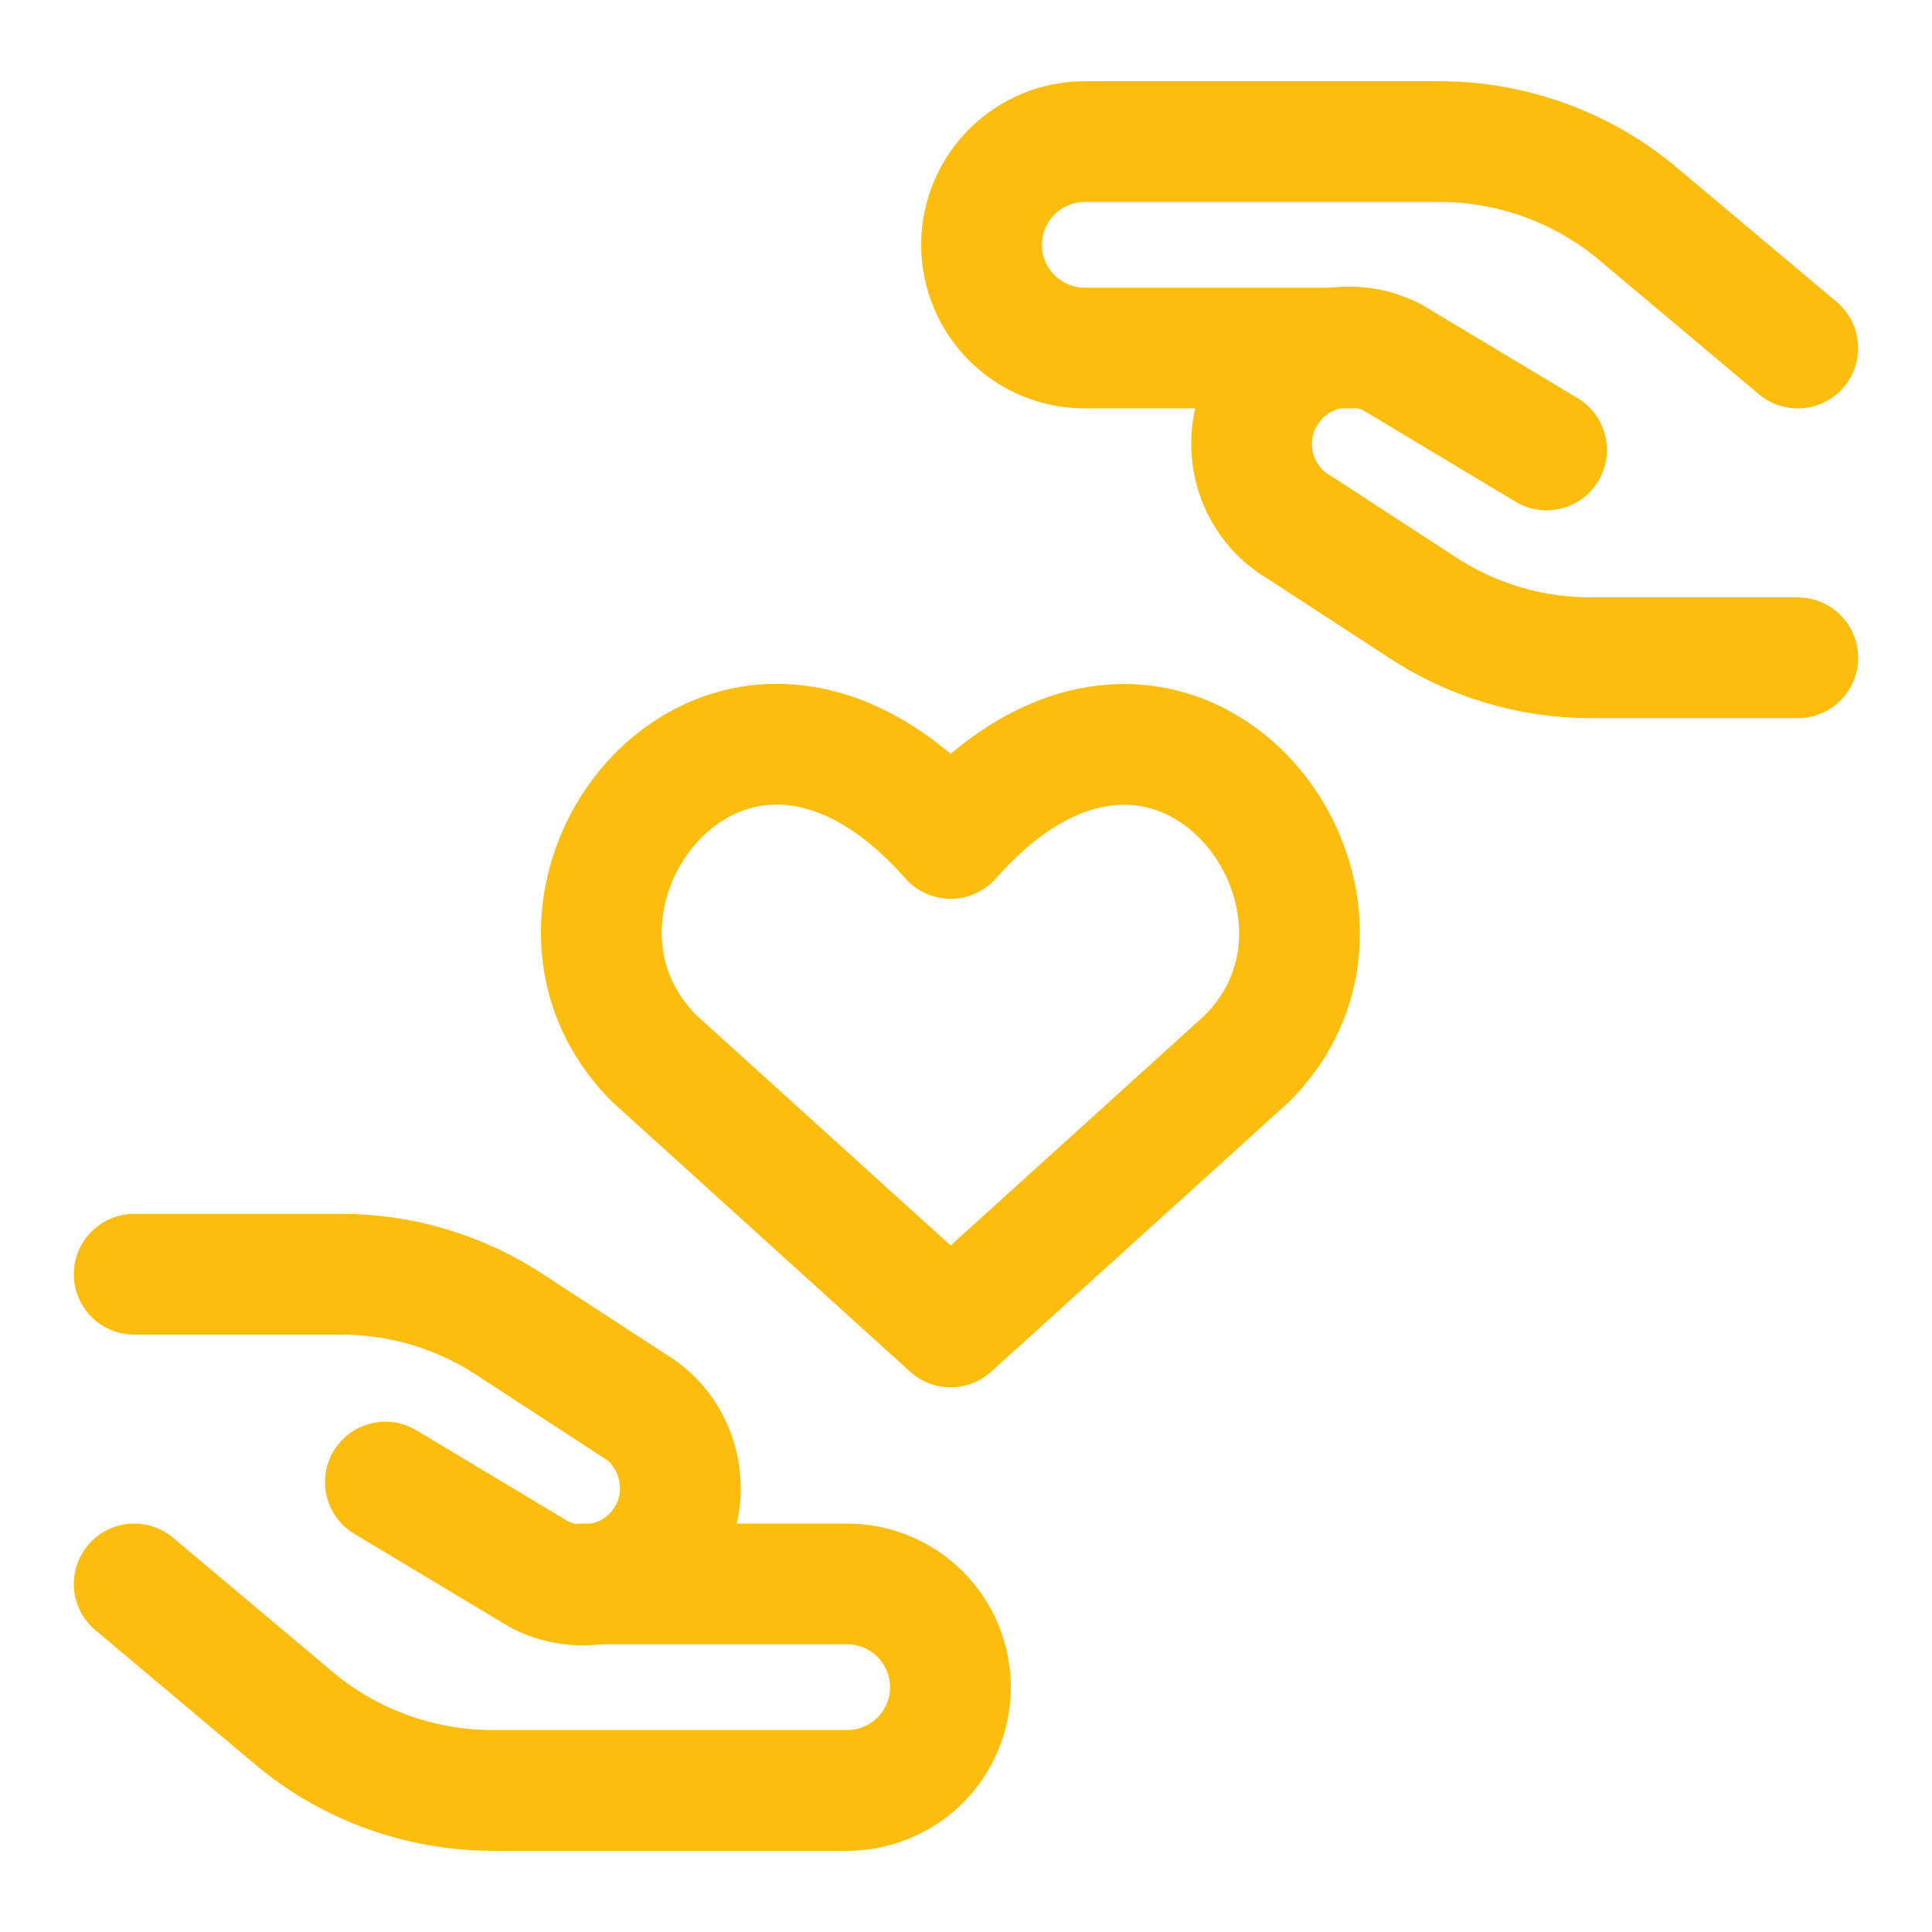 <svg xmlns="http://www.w3.org/2000/svg" fill="none" viewBox="-6.25 -6.25 200 200" id="Support-2--Streamline-Ultimate" height="200" width="200">
  <desc>
    Support 2 Streamline Icon: https://streamlinehq.com
  </desc>
  <path stroke="#fdbd0f" stroke-linecap="round" stroke-linejoin="round" d="m179.852 29.78 -16.955 -14.248c-5.669 -4.581 -12.73 -7.094 -20.019 -7.124l-36.832 0c-2.834 0 -5.552 1.126 -7.556 3.13 -2.004 2.004 -3.13 4.722 -3.13 7.556v0c0 2.834 1.126 5.552 3.13 7.556 2.004 2.004 4.722 3.13 7.556 3.13l27.57 0" stroke-width="12.5"></path>
  <path stroke="#fdbd0f" stroke-linecap="round" stroke-linejoin="round" d="m7.644 157.72 16.956 14.248c5.669 4.582 12.73 7.095 20.019 7.124l36.832 0c2.834 0 5.552 -1.126 7.556 -3.13 2.004 -2.004 3.13 -4.722 3.13 -7.556v0c0 -2.834 -1.127 -5.552 -3.13 -7.556 -2.004 -2.004 -4.722 -3.13 -7.556 -3.13l-27.57 0" stroke-width="12.5"></path>
  <path stroke="#fdbd0f" stroke-linecap="round" stroke-linejoin="round" d="m179.855 61.842 -21.373 0c-6.345 0.014 -12.548 -1.872 -17.81 -5.414l-12.467 -8.122c-4.945 -2.872 -6.418 -9.566 -3.135 -14.248 2.766 -4.114 8.322 -5.573 12.752 -3.348l16.03 9.618" stroke-width="12.5"></path>
  <path stroke="#fdbd0f" stroke-linecap="round" stroke-linejoin="round" d="m7.641 125.658 21.373 0c6.344 -0.014 12.547 1.872 17.81 5.415l12.467 8.121c4.945 2.872 6.418 9.566 3.135 14.248 -2.766 4.114 -8.322 5.573 -12.752 3.348l-16.029 -9.618" stroke-width="12.5"></path>
  <path stroke="#fdbd0f" stroke-linecap="round" stroke-linejoin="round" d="m92.159 131.114 -30.674 -27.784c-16.671 -16.671 7.835 -48.679 30.674 -22.784 22.839 -25.895 47.234 6.223 30.674 22.784l-30.674 27.784Z" stroke-width="12.5"></path>
</svg>